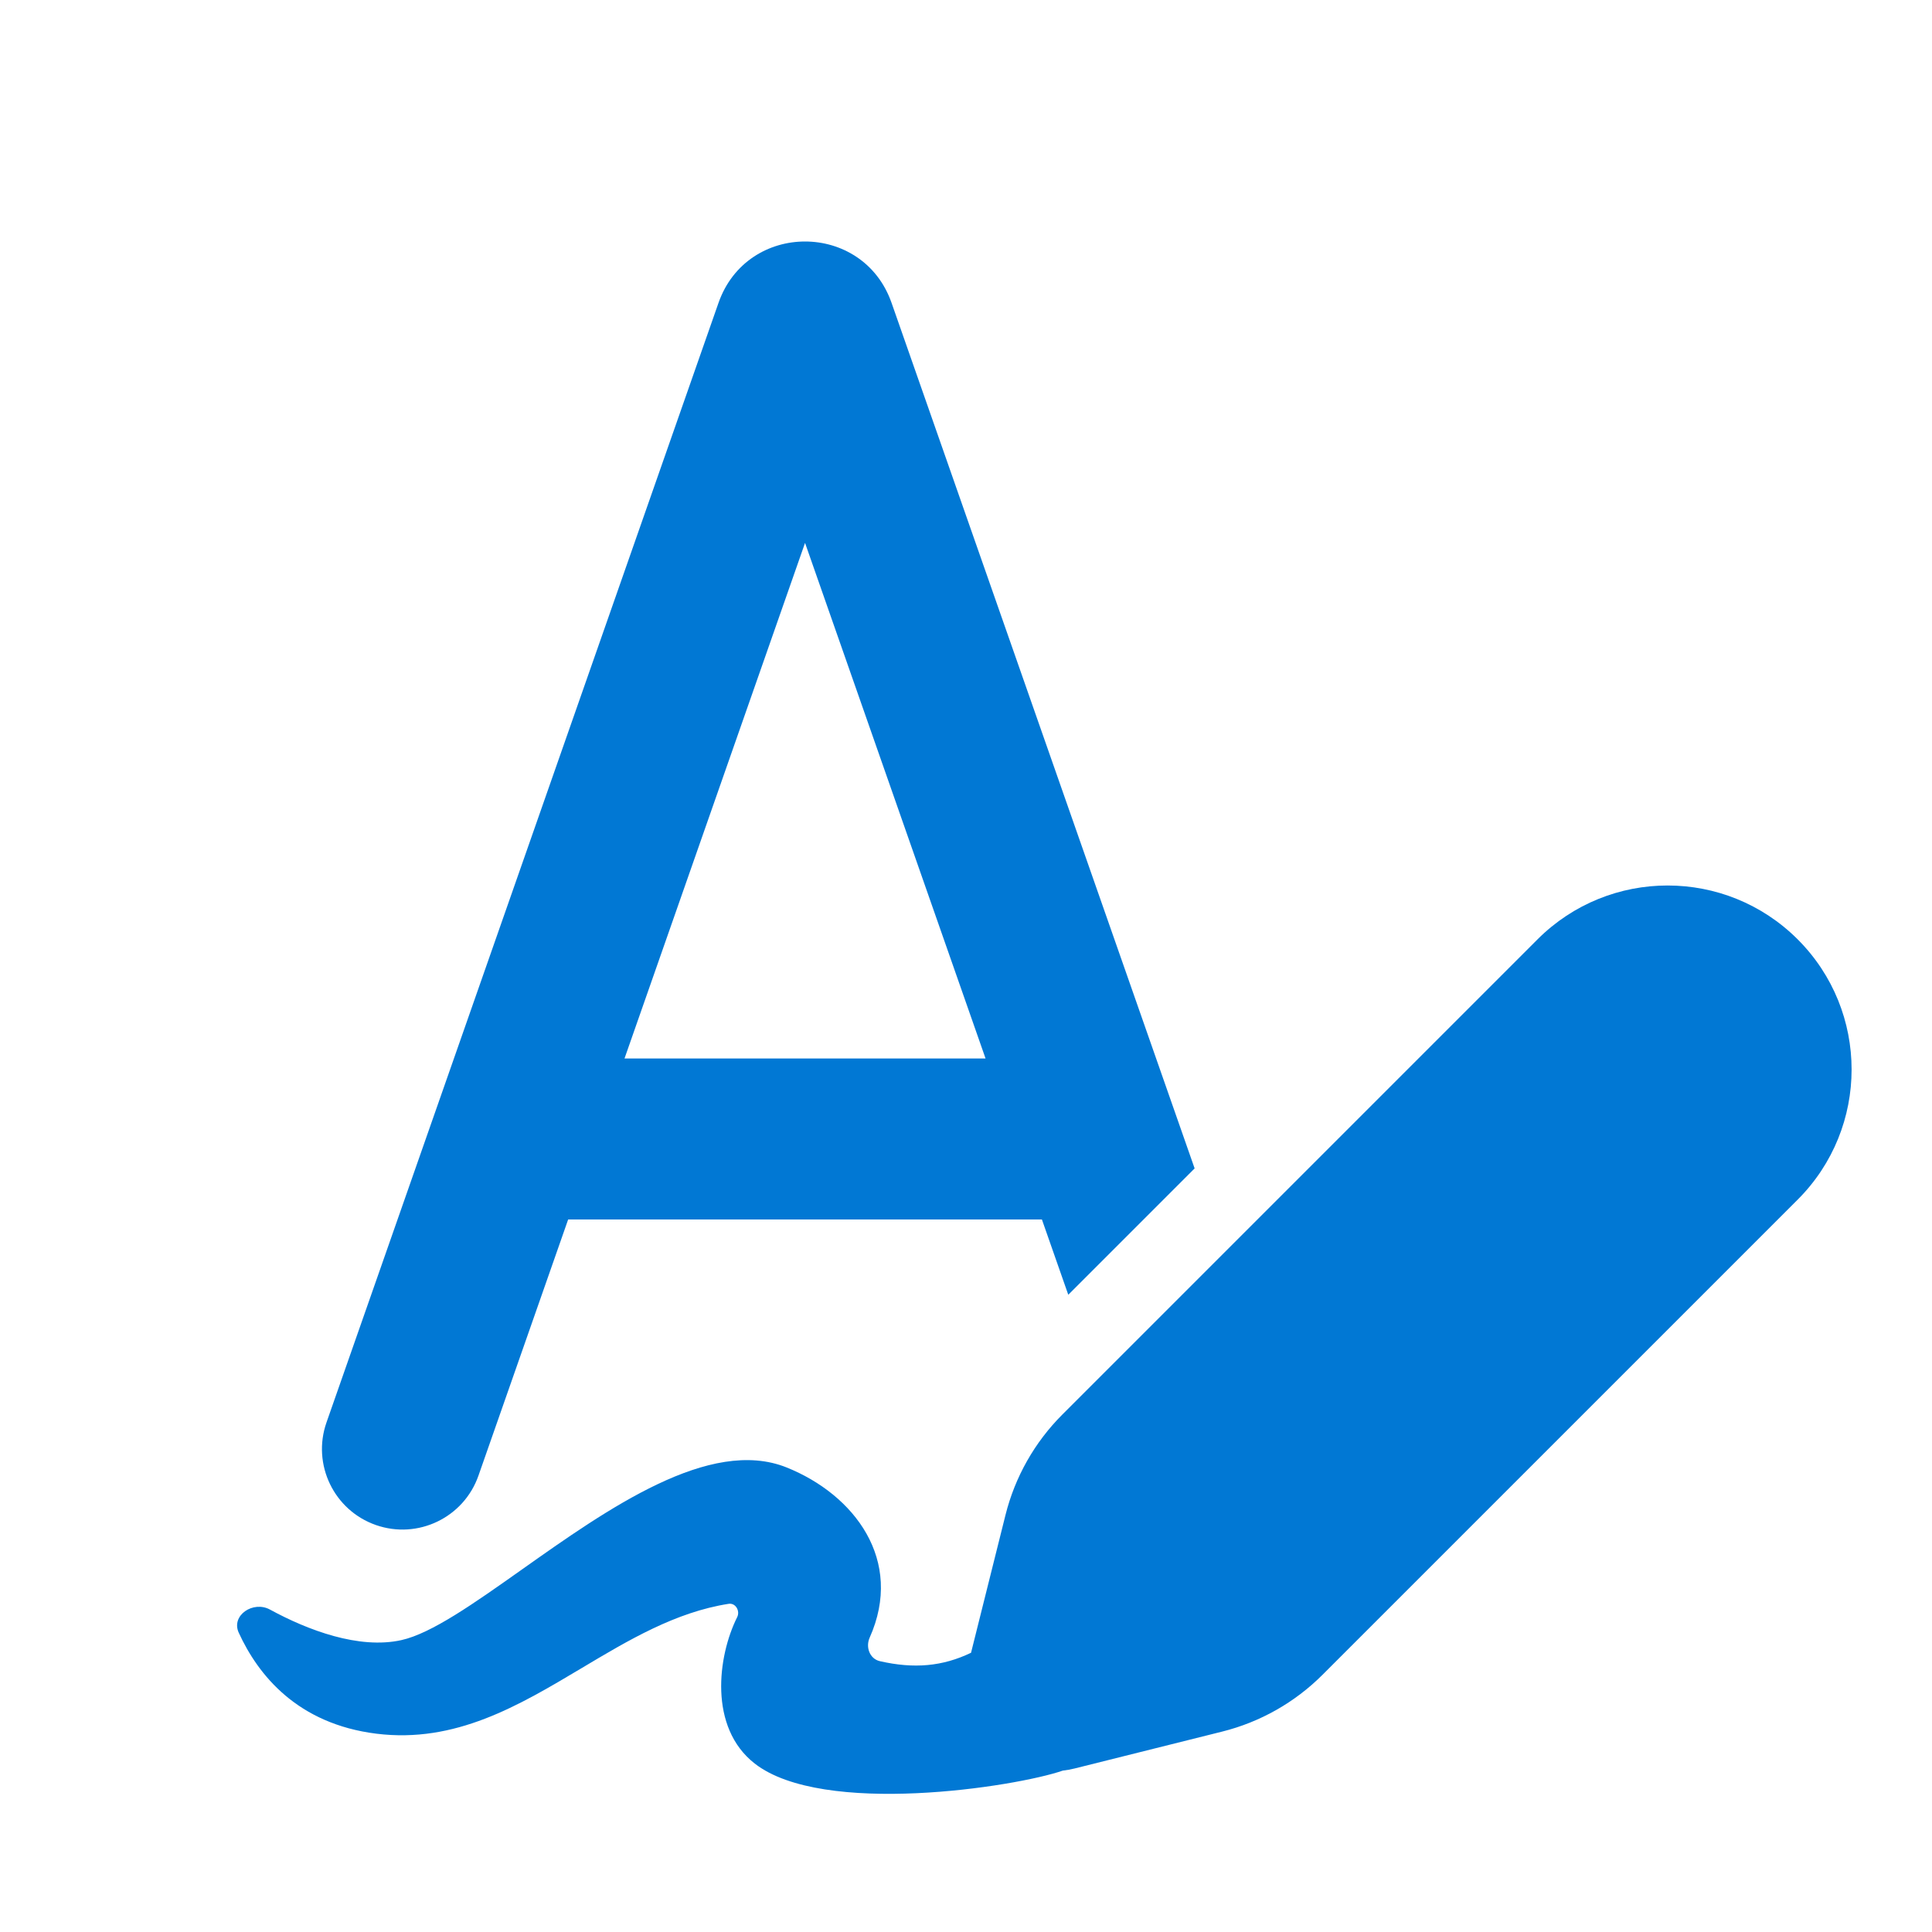 <svg width="128" height="128" viewBox="0 0 128 128" fill="none" xmlns="http://www.w3.org/2000/svg">
<path d="M65.295 70.126H41.376L53.336 35.969L65.295 70.126ZM69.029 80.793L70.776 85.781L79.147 77.41L59.069 20.068C57.17 14.644 49.501 14.644 47.602 20.068L21.631 94.24C20.658 97.021 22.123 100.063 24.903 101.037C27.683 102.01 30.726 100.546 31.699 97.765L37.642 80.793H69.029ZM70.384 93.717L101.863 62.237C106.624 57.476 114.342 57.476 119.103 62.237C123.863 66.998 123.863 74.716 119.103 79.477L87.623 110.956C85.788 112.792 83.488 114.094 80.97 114.723L71.206 117.164C70.94 117.231 70.676 117.278 70.415 117.307C67.263 118.395 54.523 120.368 50 116.838C46.936 114.447 47.546 109.722 48.84 107.14C49.047 106.727 48.734 106.186 48.277 106.257C44.753 106.807 41.647 108.66 38.536 110.517C34.355 113.011 30.165 115.511 24.939 114.862C19.718 114.213 17.109 110.991 15.818 108.172C15.291 107.02 16.776 106.031 17.888 106.639C20.388 108.003 23.785 109.283 26.587 108.663C28.588 108.221 31.408 106.226 34.568 103.991C40.249 99.972 47.03 95.175 52.125 97.226C56.6 99.026 59.908 103.365 57.618 108.497C57.337 109.126 57.619 109.901 58.291 110.056C60.549 110.573 62.441 110.41 64.334 109.5L66.617 100.37C67.246 97.852 68.548 95.552 70.384 93.717Z" fill="#0178D4"/>
</svg>
